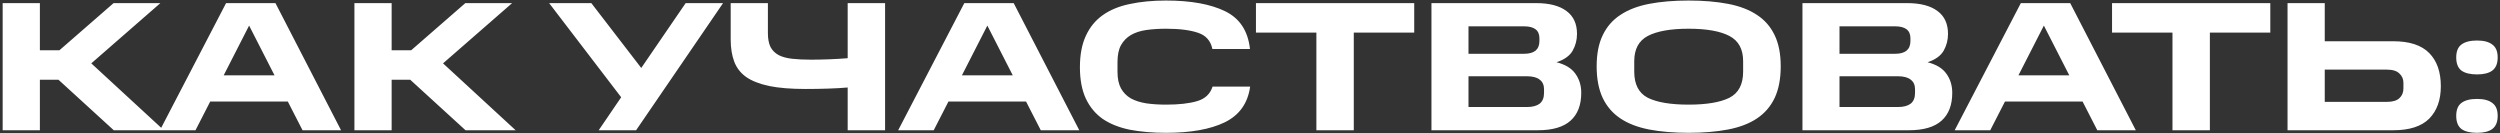 <?xml version="1.0" encoding="UTF-8"?> <svg xmlns="http://www.w3.org/2000/svg" width="787" height="42" viewBox="0 0 787 42" fill="none"><rect x="0" y="0" width="787" height="42" fill="#333333" stroke="none"/><path d="M0.839 0.98H12.555V15.828H18.703L35.755 0.98H50.487L28.737 19.946L51.589 41H35.813L18.413 25.108H12.555V41H0.839V0.98ZM71.169 0.98H86.713L107.361 41H95.239L90.599 31.952H66.181L61.541 41H50.347L71.169 0.98ZM70.415 23.716H86.423L78.419 8.056L70.415 23.716ZM111.571 0.98H123.287V15.828H129.435L146.487 0.98H161.219L139.469 19.946L162.321 41H146.545L129.145 25.108H123.287V41H111.571V0.98ZM188.47 41L195.546 30.618L172.868 0.98H186.15L201.868 21.396L215.846 0.98H227.62L200.244 41H188.47ZM266.85 27.544C265.11 27.699 263.06 27.815 260.702 27.892C258.343 27.969 255.984 28.008 253.626 28.008C249.024 28.008 245.196 27.699 242.142 27.08C239.087 26.423 236.67 25.475 234.892 24.238C233.113 22.962 231.856 21.338 231.122 19.366C230.387 17.394 230.02 15.074 230.02 12.406V0.98H241.736V10.434C241.736 12.213 242.006 13.663 242.548 14.784C243.128 15.867 243.978 16.717 245.1 17.336C246.221 17.916 247.632 18.303 249.334 18.496C251.035 18.689 253.026 18.786 255.308 18.786C256.97 18.786 258.846 18.747 260.934 18.67C263.022 18.593 264.994 18.477 266.85 18.322V0.98H278.624V41H266.85V27.544ZM303.566 0.98H319.11L339.758 41H327.636L322.996 31.952H298.578L293.938 41H282.744L303.566 0.98ZM302.812 23.716H318.82L310.816 8.056L302.812 23.716ZM339.958 21.164C339.958 17.259 340.577 13.972 341.814 11.304C343.051 8.597 344.811 6.432 347.092 4.808C349.412 3.145 352.254 1.966 355.618 1.27C359.021 0.535 362.829 0.168 367.044 0.168C374.855 0.168 381.061 1.289 385.662 3.532C390.263 5.775 392.873 9.738 393.492 15.422H381.66C381.119 12.831 379.611 11.13 377.136 10.318C374.661 9.467 371.297 9.042 367.044 9.042C364.801 9.042 362.733 9.177 360.838 9.448C358.982 9.719 357.377 10.241 356.024 11.014C354.709 11.787 353.665 12.851 352.892 14.204C352.157 15.557 351.79 17.317 351.79 19.482V22.672C351.79 24.76 352.157 26.481 352.892 27.834C353.627 29.149 354.651 30.193 355.966 30.966C357.319 31.701 358.943 32.223 360.838 32.532C362.733 32.803 364.821 32.938 367.102 32.938C371.123 32.938 374.371 32.571 376.846 31.836C379.359 31.101 380.983 29.574 381.718 27.254H393.55C392.815 32.513 390.147 36.263 385.546 38.506C380.983 40.71 374.816 41.812 367.044 41.812C362.829 41.812 359.021 41.483 355.618 40.826C352.254 40.13 349.412 38.989 347.092 37.404C344.811 35.78 343.051 33.653 341.814 31.024C340.577 28.356 339.958 25.069 339.958 21.164ZM414.398 10.26H395.374V0.98H445.196V10.26H426.172V41H414.398V10.26ZM450.622 0.98H483.566C487.742 0.98 490.932 1.811 493.136 3.474C495.34 5.098 496.442 7.495 496.442 10.666C496.442 12.599 495.978 14.378 495.05 16.002C494.122 17.587 492.44 18.786 490.004 19.598C492.749 20.294 494.721 21.493 495.92 23.194C497.157 24.895 497.776 26.906 497.776 29.226C497.776 33.054 496.655 35.973 494.412 37.984C492.169 39.995 488.747 41 484.146 41H450.622V0.98ZM484.61 12.928V12.058C484.61 10.782 484.204 9.835 483.392 9.216C482.58 8.597 481.381 8.288 479.796 8.288H462.28V16.93H479.796C481.381 16.93 482.58 16.601 483.392 15.944C484.204 15.248 484.61 14.243 484.61 12.928ZM486.06 29.284V28.066C486.06 26.751 485.596 25.746 484.668 25.05C483.779 24.354 482.445 24.006 480.666 24.006H462.28V33.692H480.666C482.406 33.692 483.74 33.344 484.668 32.648C485.596 31.913 486.06 30.792 486.06 29.284ZM502.628 20.874C502.628 16.969 503.266 13.701 504.542 11.072C505.818 8.404 507.674 6.277 510.11 4.692C512.546 3.068 515.562 1.908 519.158 1.212C522.793 0.516 526.93 0.168 531.57 0.168C536.21 0.168 540.348 0.516 543.982 1.212C547.617 1.908 550.652 3.068 553.088 4.692C555.524 6.277 557.38 8.404 558.656 11.072C559.932 13.701 560.57 16.969 560.57 20.874C560.57 24.818 559.932 28.143 558.656 30.85C557.38 33.518 555.524 35.664 553.088 37.288C550.652 38.912 547.617 40.072 543.982 40.768C540.348 41.464 536.21 41.812 531.57 41.812C526.93 41.812 522.793 41.464 519.158 40.768C515.562 40.072 512.546 38.912 510.11 37.288C507.674 35.664 505.818 33.518 504.542 30.85C503.266 28.143 502.628 24.818 502.628 20.874ZM548.738 22.556V19.25C548.738 15.461 547.288 12.812 544.388 11.304C541.488 9.796 537.216 9.042 531.57 9.042C525.925 9.042 521.652 9.796 518.752 11.304C515.891 12.812 514.46 15.461 514.46 19.25V22.556C514.46 26.577 515.891 29.323 518.752 30.792C521.652 32.223 525.925 32.938 531.57 32.938C537.216 32.938 541.488 32.223 544.388 30.792C547.288 29.323 548.738 26.577 548.738 22.556ZM567.415 0.98H600.359C604.535 0.98 607.725 1.811 609.929 3.474C612.133 5.098 613.235 7.495 613.235 10.666C613.235 12.599 612.771 14.378 611.843 16.002C610.915 17.587 609.233 18.786 606.797 19.598C609.542 20.294 611.514 21.493 612.713 23.194C613.95 24.895 614.569 26.906 614.569 29.226C614.569 33.054 613.448 35.973 611.205 37.984C608.962 39.995 605.54 41 600.939 41H567.415V0.98ZM601.403 12.928V12.058C601.403 10.782 600.997 9.835 600.185 9.216C599.373 8.597 598.174 8.288 596.589 8.288H579.073V16.93H596.589C598.174 16.93 599.373 16.601 600.185 15.944C600.997 15.248 601.403 14.243 601.403 12.928ZM602.853 29.284V28.066C602.853 26.751 602.389 25.746 601.461 25.05C600.572 24.354 599.238 24.006 597.459 24.006H579.073V33.692H597.459C599.199 33.692 600.533 33.344 601.461 32.648C602.389 31.913 602.853 30.792 602.853 29.284ZM636.159 0.98H651.703L672.351 41H660.229L655.589 31.952H631.171L626.531 41H615.337L636.159 0.98ZM635.405 23.716H651.413L643.409 8.056L635.405 23.716ZM683.894 10.26H664.87V0.98H714.692V10.26H695.668V41H683.894V10.26ZM720.118 0.98H731.834V12.986H753.41C758.514 12.986 762.284 14.223 764.72 16.698C767.156 19.173 768.374 22.653 768.374 27.138C768.374 31.469 767.156 34.871 764.72 37.346C762.284 39.782 758.514 41 753.41 41H720.118V0.98ZM756.6 27.834V26.094C756.6 24.895 756.175 23.909 755.324 23.136C754.512 22.324 753.197 21.918 751.38 21.918H731.834V32.068H751.38C753.197 32.068 754.512 31.681 755.324 30.908C756.175 30.135 756.6 29.11 756.6 27.834ZM773.22 36.476C773.22 34.581 773.761 33.228 774.844 32.416C775.965 31.565 777.608 31.14 779.774 31.14C781.9 31.14 783.505 31.565 784.588 32.416C785.709 33.228 786.27 34.581 786.27 36.476C786.27 38.371 785.709 39.743 784.588 40.594C783.505 41.406 781.9 41.812 779.774 41.812C777.608 41.812 775.965 41.406 774.844 40.594C773.761 39.743 773.22 38.371 773.22 36.476ZM773.22 18.09C773.22 16.195 773.761 14.842 774.844 14.03C775.965 13.179 777.608 12.754 779.774 12.754C781.9 12.754 783.505 13.179 784.588 14.03C785.709 14.842 786.27 16.195 786.27 18.09C786.27 19.985 785.709 21.357 784.588 22.208C783.505 23.02 781.9 23.426 779.774 23.426C777.608 23.426 775.965 23.02 774.844 22.208C773.761 21.357 773.22 19.985 773.22 18.09Z" fill="white"></path></svg> 